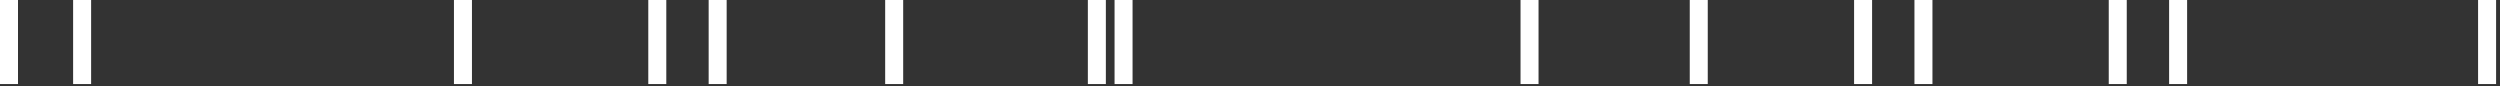 <svg width="608" height="21" viewBox="0 0 608 21" fill="none" xmlns="http://www.w3.org/2000/svg">
<rect x="0" y="0" width="608" height="21" fill="#333333" stroke="none"/>
<path d="M4.378 0V20.44H0V0M110.401 0V20.44H114.779V0M271.06 0V20.44H275.438V0M17.782 0V20.44H22.16V0M157.665 0V20.44H162.043V0M172.345 0V20.44H176.723V0M369.794 0V20.44H374.172V0M410.948 0V20.44H415.326V0M602.67 0V20.44H607.048V0M450.914 0V20.44H455.292V0M465.594 0V20.44H469.972V0M512.848 0V20.44H517.226V0M527.528 0V20.44H531.906V0M215.275 0V20.44H219.653V0M264.566 0V20.44H268.944V0" fill="white"/>
</svg>
